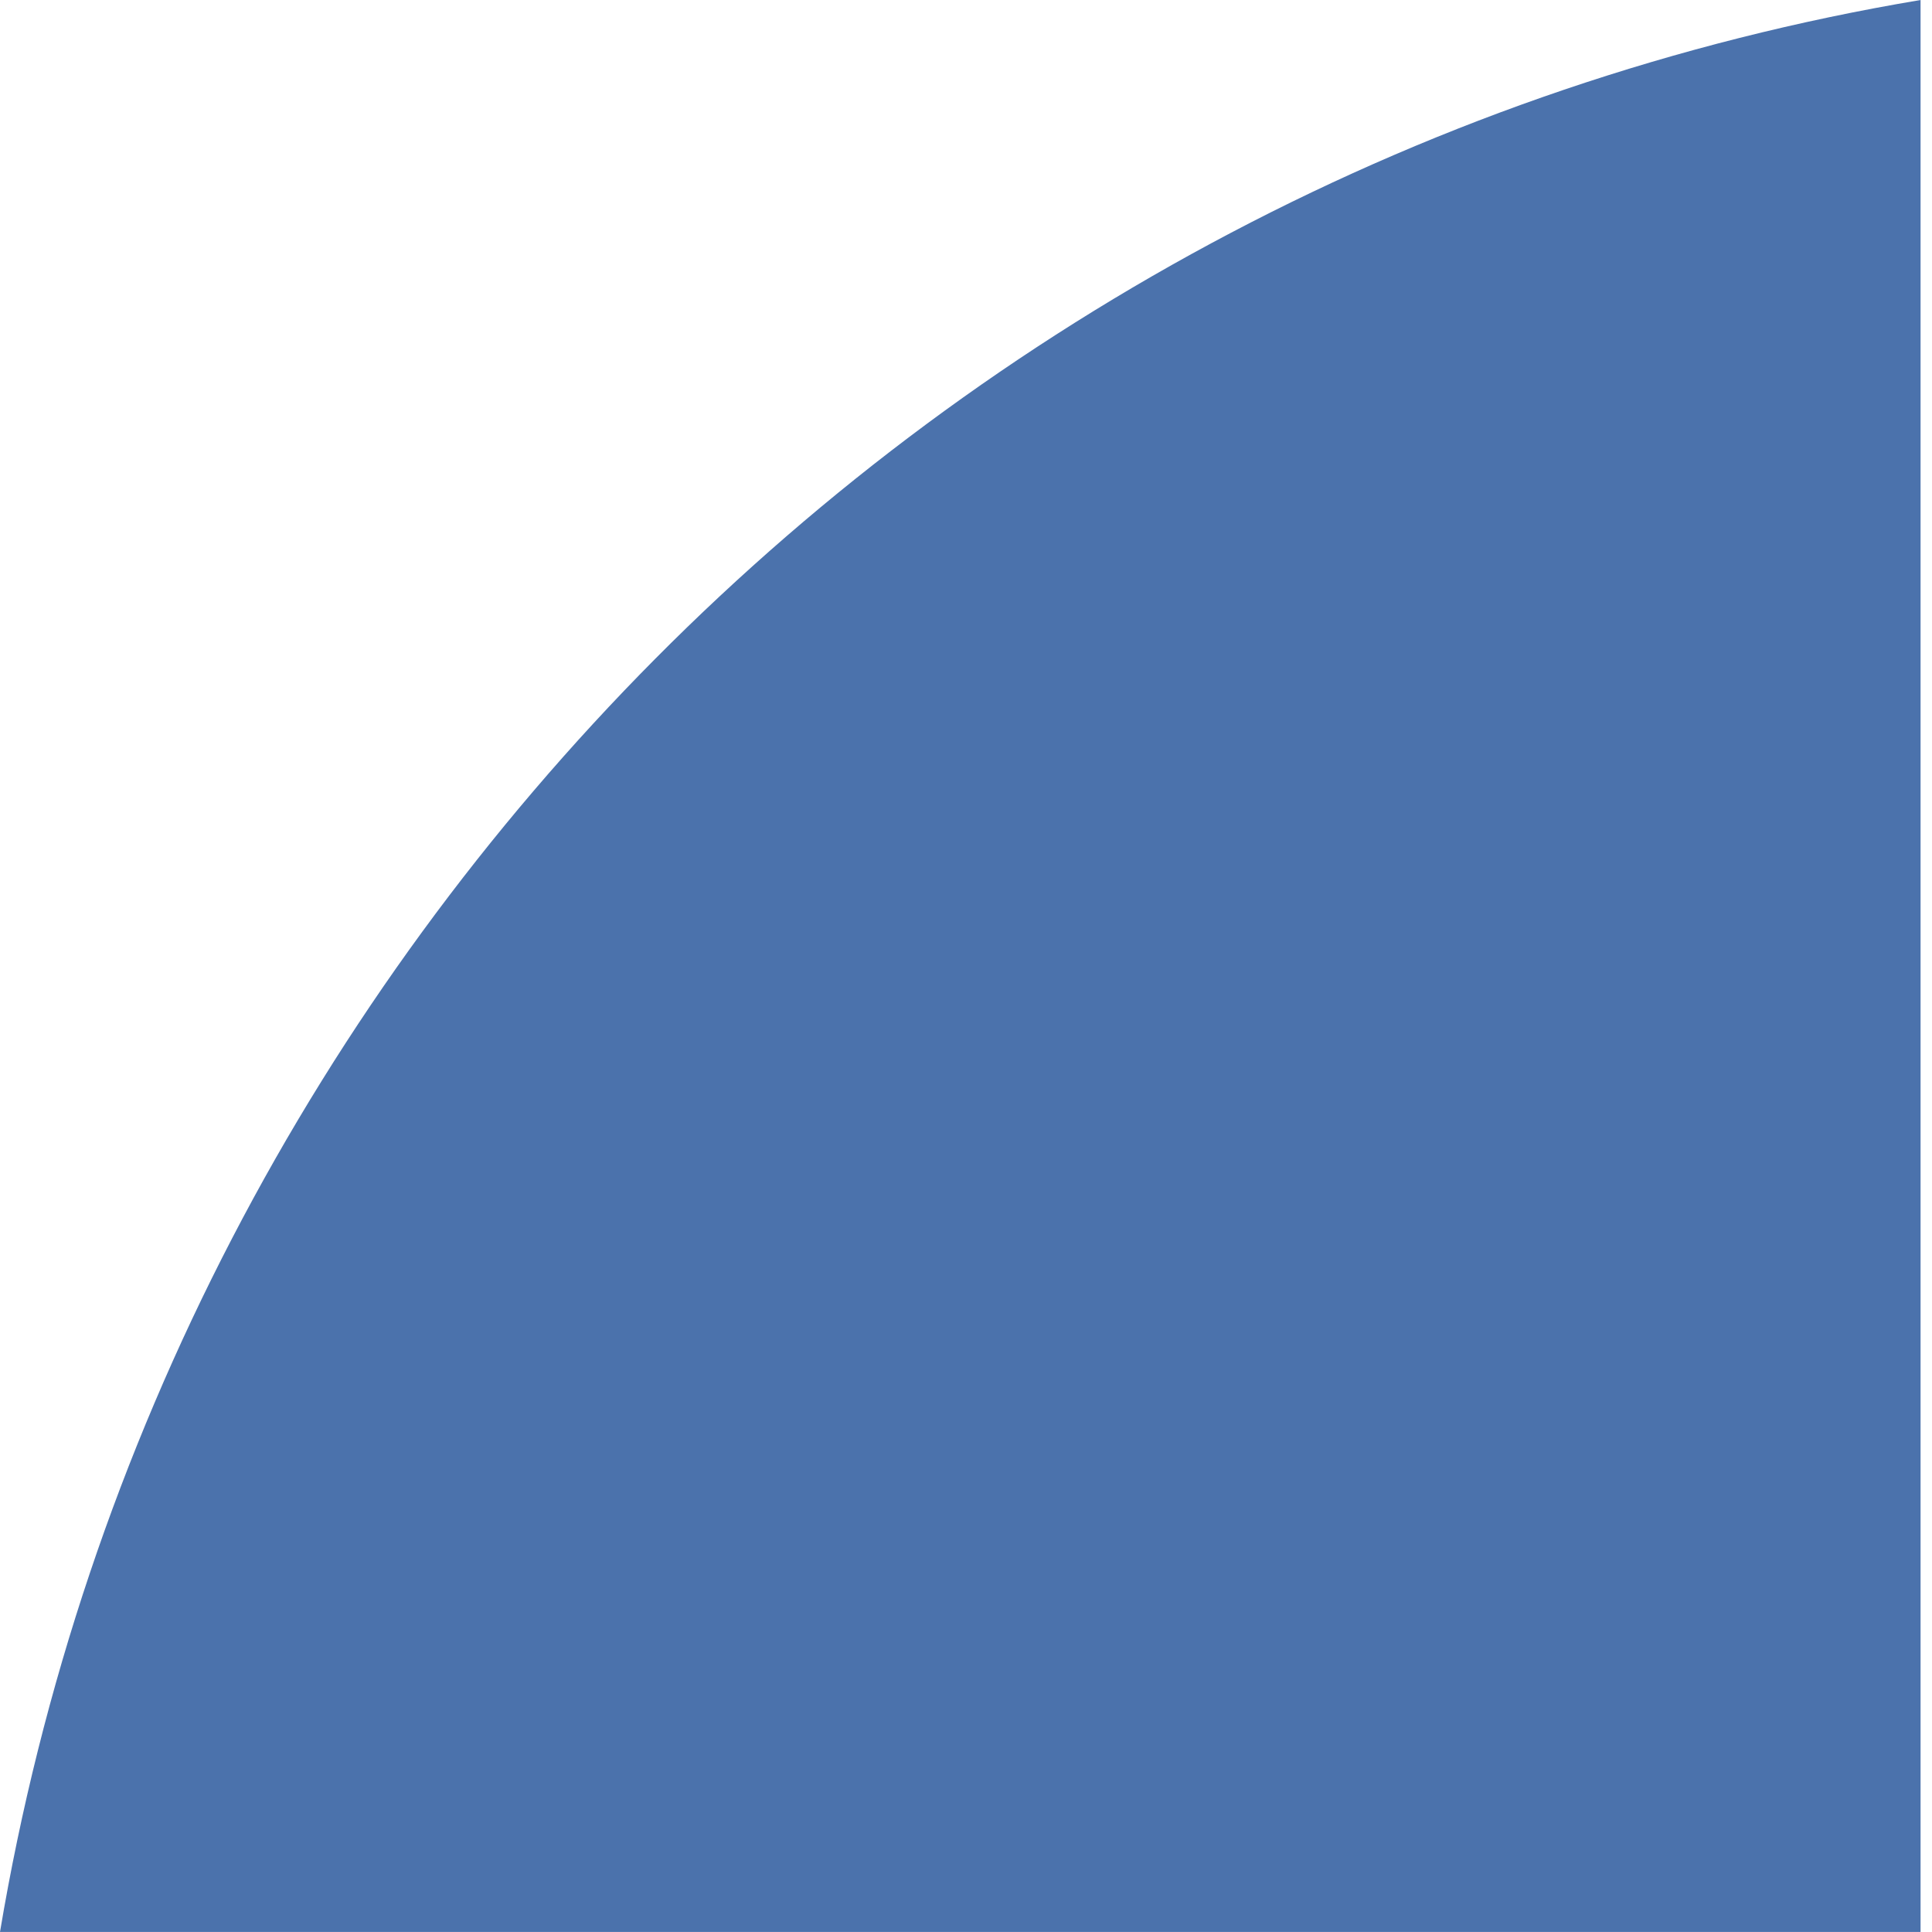 <?xml version="1.0" encoding="UTF-8"?> <svg xmlns="http://www.w3.org/2000/svg" width="52" height="52" viewBox="0 0 52 52" fill="none"> <path d="M0 51.999H51.692V0C25.37 4.412 4.44 25.527 0 51.999Z" fill="#4B72AC"></path> </svg> 